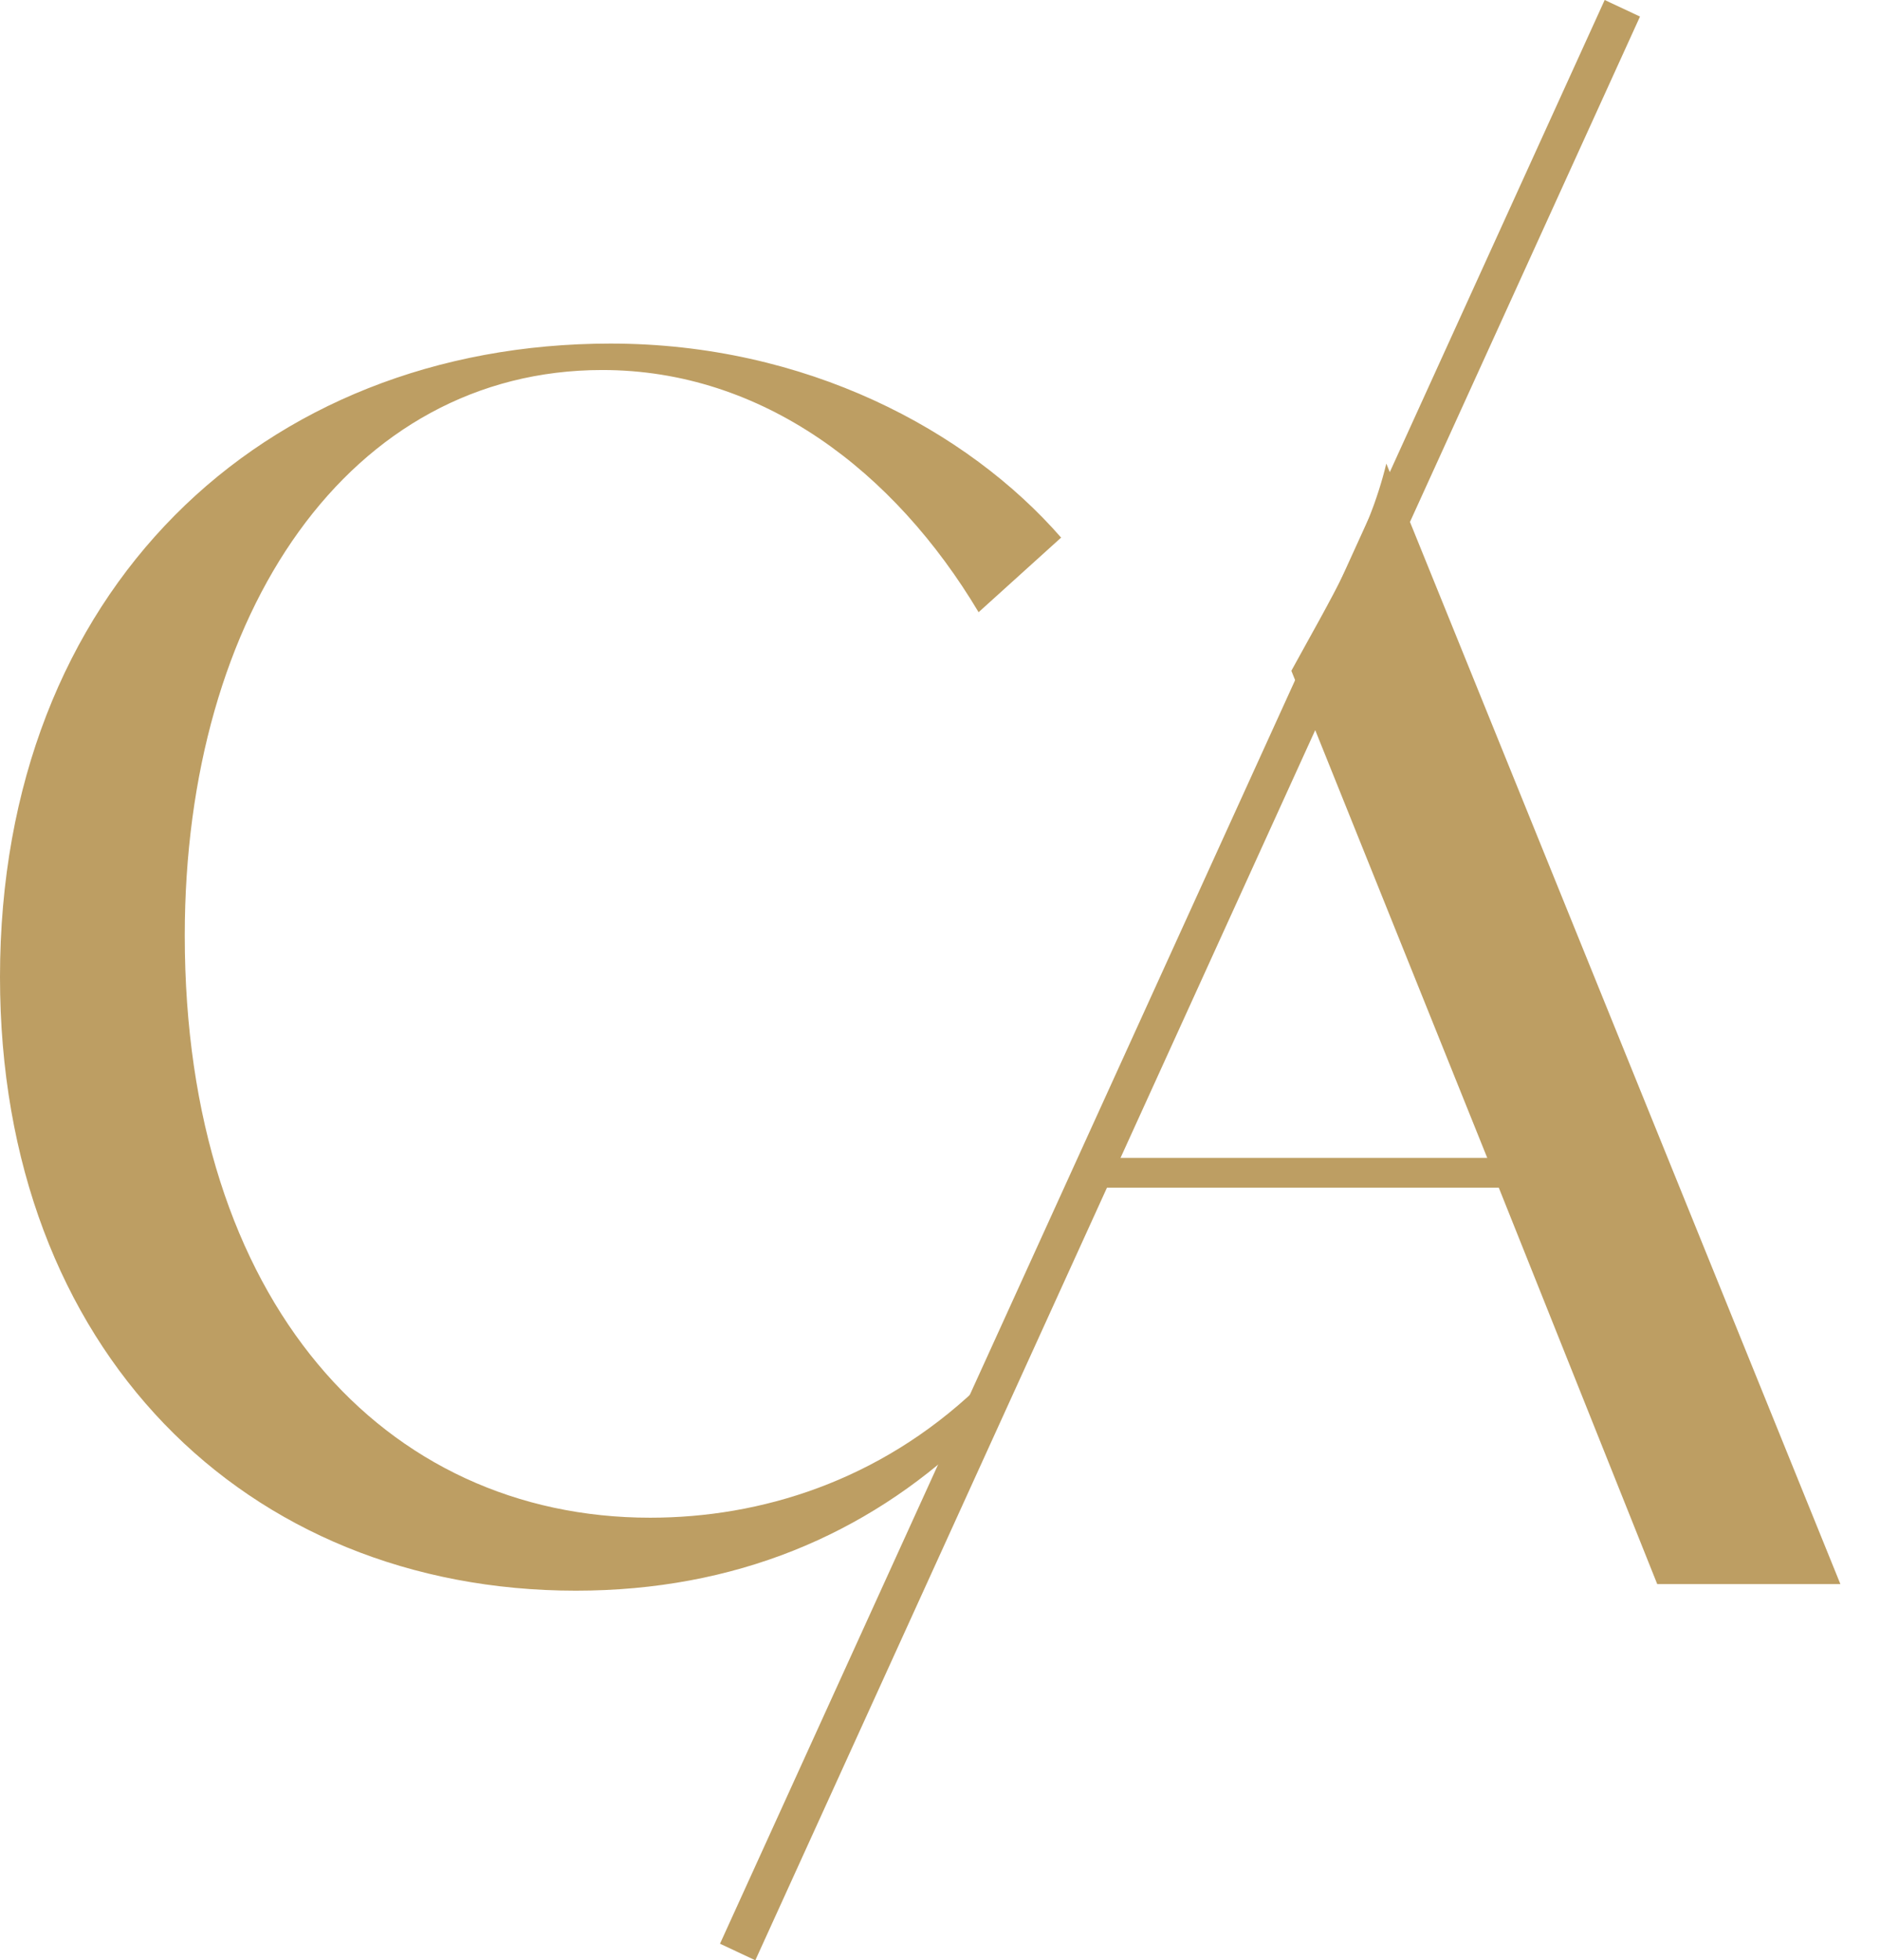 <?xml version="1.0" encoding="utf-8"?>
<svg width="47px" height="49px" viewBox="0 0 47 49" version="1.1" xmlns:xlink="http://www.w3.org/1999/xlink" xmlns="http://www.w3.org/2000/svg">
  <defs>
    <path d="M0 0L26.528 0L26.528 31.173L0 31.173L0 0Z" transform="translate(0 0.588)" id="path_1" />
    <path d="M0 0L19.237 0L19.237 28.009L0 28.009L0 0Z" transform="translate(0.235 0.032)" id="path_2" />
    <clipPath id="mask_1">
      <use xlink:href="#path_1" />
    </clipPath>
    <clipPath id="mask_2">
      <use xlink:href="#path_2" />
    </clipPath>
  </defs>
  <g id="Group-9">
    <g id="Group-7" transform="translate(0 8)">
      <g id="Group-3">
        <path d="M0 0L26.528 0L26.528 31.173L0 31.173L0 0Z" transform="translate(0 0.588)" id="Clip-2" fill="none" fill-rule="evenodd" stroke="none" />
        <g clip-path="url(#mask_1)">
          <path d="M24.412 26.126C21.974 28.436 19.017 29.349 16.256 29.349C9.612 29.349 4.619 23.959 4.619 14.798C4.619 6.715 8.745 0.661 15.058 0.661C19.06 0.661 22.361 3.191 24.465 6.715L26.528 4.85C24.177 2.155 20.134 0 15.265 0C6.56 0 0 6.176 0 15.835C0 25.163 6.146 31.173 14.398 31.173C18.379 31.173 21.648 29.771 24.187 27.374C24.215 26.951 24.291 26.532 24.412 26.126" transform="translate(-0 0.588)" id="Fill-1" fill="#BD9E63" fill-rule="evenodd" stroke="none" />
        </g>
      </g>
      <g id="Group-6" transform="translate(26.538 3.556)">
        <path d="M0 0L19.237 0L19.237 28.009L0 28.009L0 0Z" transform="translate(0.235 0.032)" id="Clip-5" fill="none" fill-rule="evenodd" stroke="none" />
        <g clip-path="url(#mask_2)">
          <path d="M7.885 0C7.441 1.835 6.442 3.474 5.511 5.179L10.408 17.355L0.343 17.355C0.239 17.586 0.14 17.82 0.032 18.05C0.023 18.068 0.009 18.082 0 18.1L10.697 18.1L14.658 28.009L19.237 28.009L7.885 0Z" transform="translate(0.235 0.032)" id="Fill-4" fill="#BD9E63" fill-rule="evenodd" stroke="none" />
        </g>
      </g>
    </g>
    <path d="M22.117 0L0 48.586L0.883 49L23 0.414L22.117 0Z" transform="translate(18 0)" id="Fill-8" fill="#BD9E63" fill-rule="evenodd" stroke="none" />
  </g>
</svg>